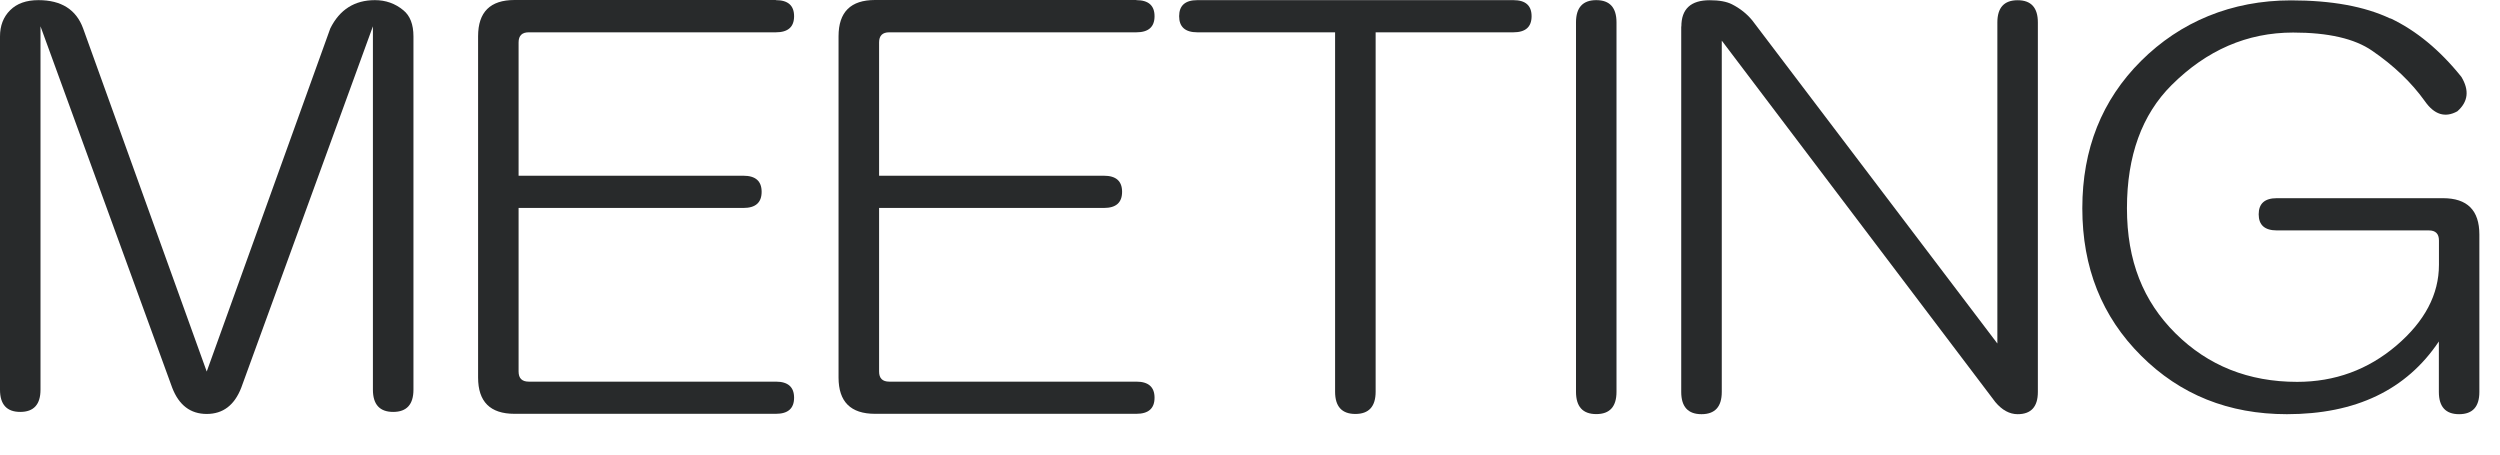 <?xml version="1.0" encoding="utf-8"?>
<svg xmlns="http://www.w3.org/2000/svg" fill="none" height="100%" overflow="visible" preserveAspectRatio="none" style="display: block;" viewBox="0 0 55 10" width="100%">
<g id="Group">
<path d="M0.846 0.003C1.35 0.003 1.677 0.212 1.828 0.624L4.548 8.174L7.267 0.624C7.474 0.209 7.803 0.003 8.249 0.003C8.485 0.003 8.695 0.077 8.873 0.225C9.021 0.344 9.096 0.537 9.096 0.801V8.573C9.096 8.898 8.947 9.062 8.65 9.062C8.353 9.062 8.204 8.898 8.204 8.573V0.579L5.307 8.531C5.158 8.914 4.906 9.107 4.548 9.107C4.19 9.107 3.937 8.914 3.789 8.531L0.891 0.579V8.573C0.891 8.898 0.743 9.062 0.446 9.062C0.148 9.062 -0 8.898 -0 8.573V0.801C-0 0.566 0.074 0.373 0.223 0.225C0.371 0.077 0.578 0.003 0.846 0.003Z" fill="#282A2B" id="Vector"/>
<path d="M17.069 0.003C17.337 0.003 17.47 0.122 17.47 0.357C17.47 0.592 17.337 0.711 17.069 0.711H11.632C11.484 0.711 11.409 0.785 11.409 0.933V3.866H16.355C16.623 3.866 16.756 3.985 16.756 4.22C16.756 4.456 16.623 4.575 16.355 4.575H11.409V8.174C11.409 8.322 11.484 8.396 11.632 8.396H17.069C17.337 8.396 17.47 8.515 17.47 8.75C17.47 8.985 17.337 9.104 17.069 9.104H11.319C10.783 9.104 10.518 8.837 10.518 8.306V0.798C10.518 0.264 10.786 -0 11.319 -0H17.069V0.003Z" fill="#282A2B" id="Vector_2"/>
<path d="M24.999 0.003C25.267 0.003 25.4 0.122 25.4 0.357C25.4 0.592 25.267 0.711 24.999 0.711H19.563C19.414 0.711 19.34 0.785 19.34 0.933V3.866H24.286C24.554 3.866 24.686 3.985 24.686 4.22C24.686 4.456 24.554 4.575 24.286 4.575H19.34V8.174C19.34 8.322 19.414 8.396 19.563 8.396H24.999C25.267 8.396 25.4 8.515 25.4 8.75C25.4 8.985 25.267 9.104 24.999 9.104H19.25C18.713 9.104 18.448 8.837 18.448 8.306V0.798C18.448 0.264 18.716 -0 19.25 -0H24.999V0.003Z" fill="#282A2B" id="Vector_3"/>
<path d="M33.294 0.003C33.562 0.003 33.695 0.122 33.695 0.357C33.695 0.592 33.562 0.711 33.294 0.711H30.264V8.618C30.264 8.943 30.115 9.107 29.818 9.107C29.521 9.107 29.372 8.943 29.372 8.618V0.711H26.342C26.074 0.711 25.941 0.592 25.941 0.357C25.941 0.122 26.074 0.003 26.342 0.003H33.294Z" fill="#282A2B" id="Vector_4"/>
<path d="M34.672 0.492C34.672 0.167 34.821 0.003 35.118 0.003C35.415 0.003 35.563 0.167 35.563 0.492V8.62C35.563 8.946 35.415 9.11 35.118 9.11C34.821 9.11 34.672 8.946 34.672 8.62V0.492Z" fill="#282A2B" id="Vector_5"/>
<path d="M36.99 0.582C36.99 0.198 37.197 0.005 37.613 0.005C37.82 0.005 37.985 0.034 38.104 0.095C38.282 0.185 38.431 0.304 38.55 0.449L43.942 7.557V0.494C43.942 0.169 44.09 0.005 44.388 0.005C44.685 0.005 44.833 0.169 44.833 0.494V8.623C44.833 8.948 44.685 9.112 44.388 9.112C44.21 9.112 44.045 9.022 43.897 8.845L37.879 0.894V8.623C37.879 8.948 37.73 9.112 37.433 9.112C37.136 9.112 36.987 8.948 36.987 8.623V0.584L36.99 0.582Z" fill="#282A2B" id="Vector_6"/>
<path d="M52.591 0.404C53.156 0.672 53.676 1.1 54.151 1.692C54.329 1.988 54.3 2.24 54.061 2.449C53.793 2.597 53.554 2.523 53.347 2.226C53.05 1.811 52.662 1.441 52.187 1.116C51.8 0.849 51.222 0.716 50.449 0.716C49.438 0.716 48.547 1.103 47.775 1.872C47.122 2.523 46.793 3.427 46.793 4.582C46.793 5.738 47.149 6.627 47.862 7.335C48.576 8.044 49.468 8.401 50.537 8.401C51.367 8.401 52.097 8.134 52.721 7.602C53.344 7.071 53.657 6.478 53.657 5.825V5.291C53.657 5.143 53.583 5.069 53.434 5.069H50.091C49.823 5.069 49.691 4.95 49.691 4.715C49.691 4.479 49.823 4.36 50.091 4.36H53.745C54.281 4.36 54.546 4.627 54.546 5.159V8.623C54.546 8.948 54.398 9.112 54.1 9.112C53.803 9.112 53.655 8.948 53.655 8.623V7.512C52.941 8.578 51.827 9.112 50.312 9.112C49.032 9.112 47.963 8.684 47.103 7.824C46.241 6.965 45.811 5.886 45.811 4.582C45.811 3.279 46.241 2.2 47.103 1.341C47.966 0.481 49.093 0.008 50.402 0.008C51.293 0.008 52.02 0.14 52.585 0.407L52.591 0.404Z" fill="#282A2B" id="Vector_7"/>
</g>
</svg>